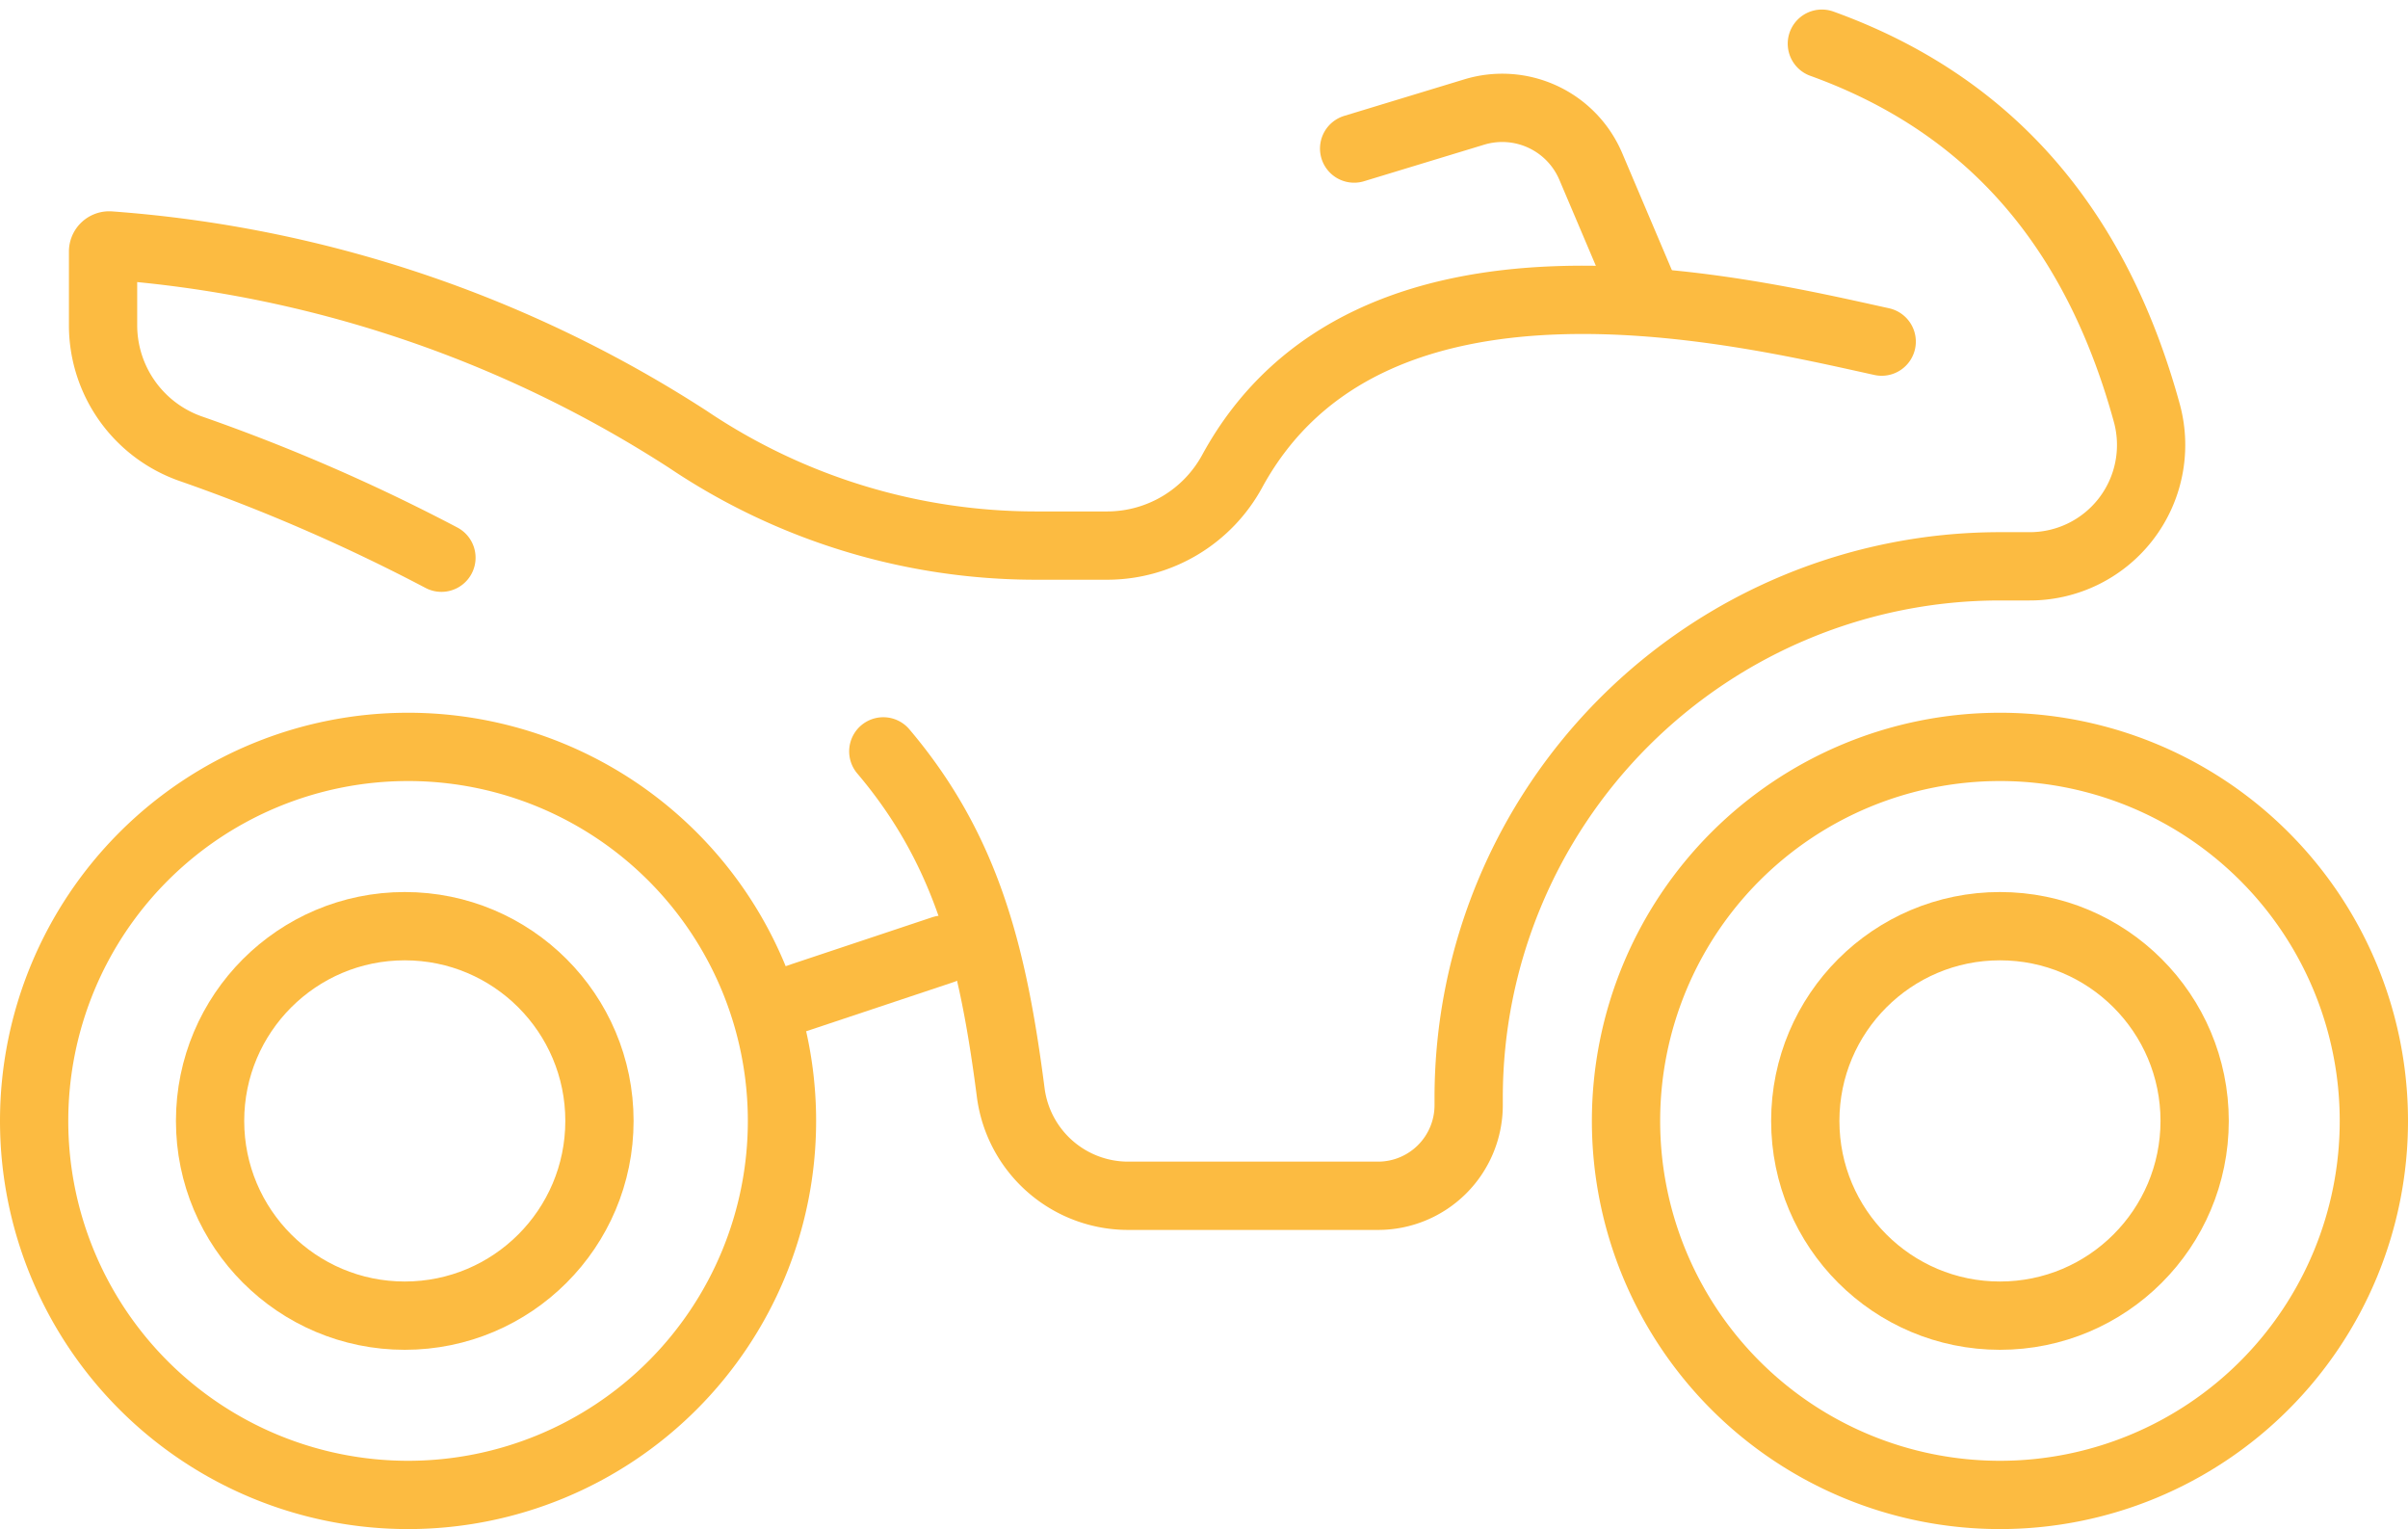 <svg xmlns="http://www.w3.org/2000/svg" width="141.078" height="89.56" viewBox="0 0 141.078 89.56">
  <g id="Group_2225" data-name="Group 2225" transform="translate(-786.868 -2456.841)">
    <path id="Path_1034" data-name="Path 1034" d="M422.163,96.125a21.907,21.907,0,1,1-21.907-21.907A21.906,21.906,0,0,1,422.163,96.125Z" transform="translate(503.783 2426.37)" fill="none" stroke="#fcbb41" stroke-linecap="round" stroke-miterlimit="10" stroke-width="4"/>
    <circle id="Ellipse_58" data-name="Ellipse 58" cx="11.406" cy="11.406" r="11.406" transform="translate(892.634 2511.089)" fill="none" stroke="#fcbb41" stroke-linecap="round" stroke-miterlimit="10" stroke-width="4"/>
    <circle id="Ellipse_59" data-name="Ellipse 59" cx="11.406" cy="11.406" r="11.406" transform="translate(799.176 2511.089)" fill="none" stroke="#fcbb41" stroke-linecap="round" stroke-miterlimit="10" stroke-width="4"/>
    <path id="Path_1035" data-name="Path 1035" d="M303.682,96.125a21.907,21.907,0,1,1-21.907-21.907A21.906,21.906,0,0,1,303.682,96.125Z" transform="translate(529 2426.37)" fill="none" stroke="#fcbb41" stroke-linecap="round" stroke-miterlimit="10" stroke-width="4"/>
    <path id="Path_1036" data-name="Path 1036" d="M375.78,38.448,372.5,30.723a5.636,5.636,0,0,0-6.828-3.191l-7.037,2.14" transform="translate(507.568 2435.87)" fill="none" stroke="#fcbb41" stroke-linecap="round" stroke-miterlimit="10" stroke-width="4"/>
    <path id="Path_1037" data-name="Path 1037" d="M376.736,22.4c10.379,3.745,16.244,11.4,19.057,21.7a7.106,7.106,0,0,1-6.9,8.911h-1.719a31.131,31.131,0,0,0-31.131,31.131v.43a5.308,5.308,0,0,1-5.308,5.308H336.08a6.936,6.936,0,0,1-6.868-6.062c-1.032-7.977-2.546-14.167-7.464-19.968" transform="translate(516.87 2437)" fill="none" stroke="#fcbb41" stroke-linecap="round" stroke-miterlimit="10" stroke-width="4"/>
    <path id="Path_1038" data-name="Path 1038" d="M284.945,56.061A107.864,107.864,0,0,0,270.3,49.692a7.667,7.667,0,0,1-5.179-7.277V38.131a.359.359,0,0,1,.378-.36,72.036,72.036,0,0,1,33.886,11.357,36.507,36.507,0,0,0,20.38,6.223h4.188a8.349,8.349,0,0,0,7.323-4.361c8.027-14.709,29.644-9.433,38.05-7.586" transform="translate(527.785 2433.446)" fill="none" stroke="#fcbb41" stroke-linecap="round" stroke-miterlimit="10" stroke-width="4"/>
    <line id="Line_82" data-name="Line 82" y1="3.211" x2="9.63" transform="translate(832.49 2512.462)" fill="none" stroke="#fcbb41" stroke-linecap="round" stroke-miterlimit="10" stroke-width="4"/>
  </g>
</svg>

